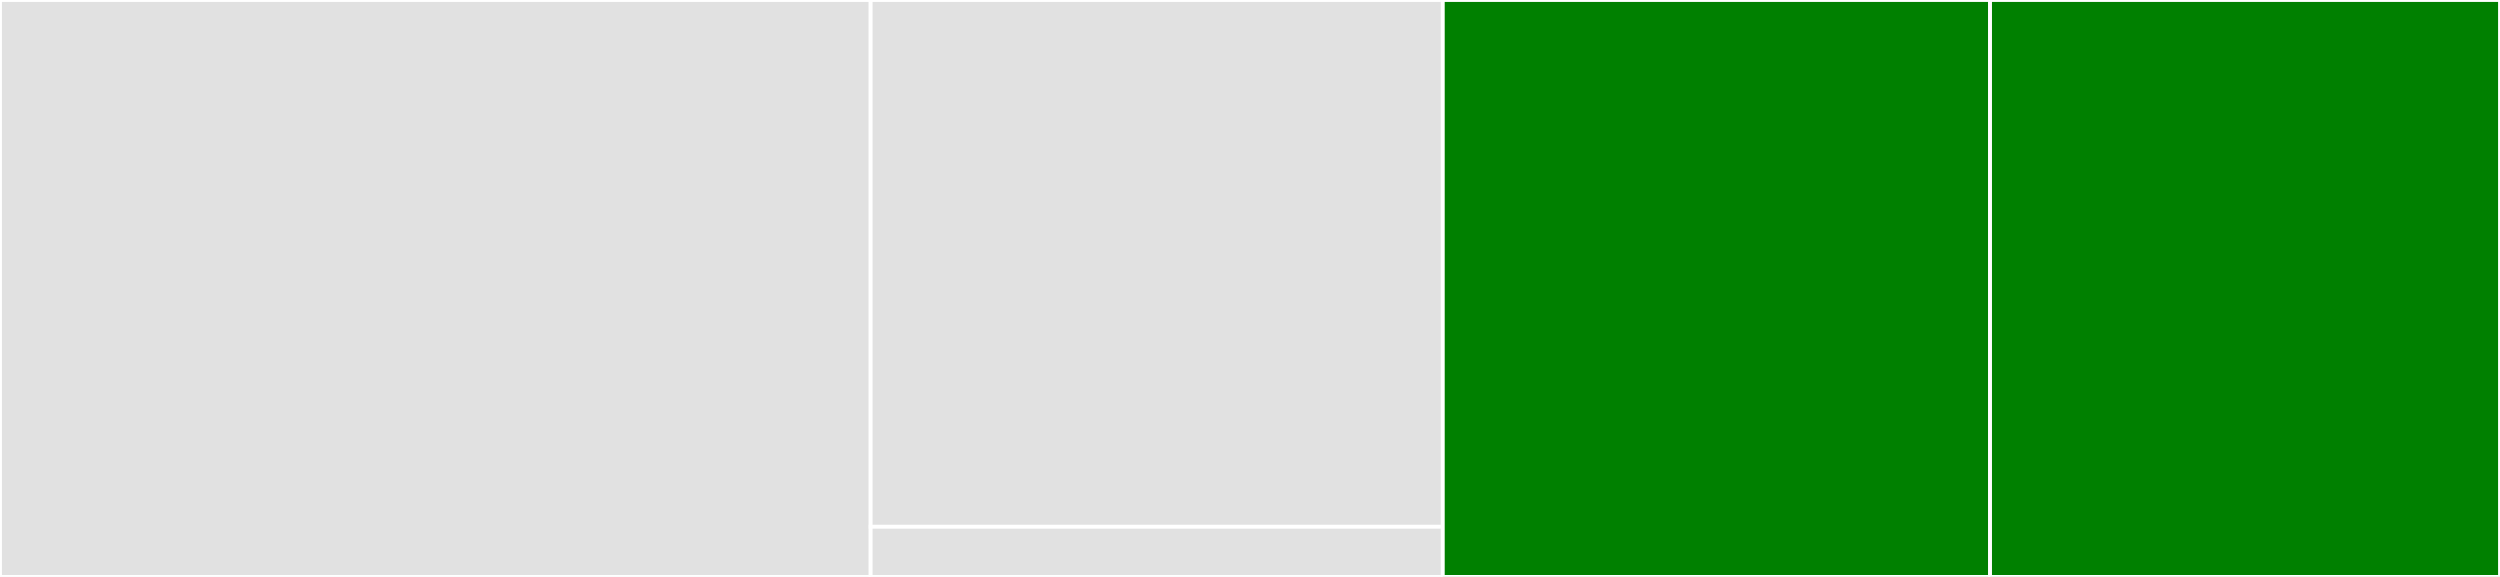 <svg baseProfile="full" width="650" height="150" viewBox="0 0 650 150" version="1.1"
xmlns="http://www.w3.org/2000/svg" xmlns:ev="http://www.w3.org/2001/xml-events"
xmlns:xlink="http://www.w3.org/1999/xlink">

<rect x="0" y="0" width="650" height="150" fill="#333333" stroke="none"/>

<style>rect.s{mask:url(#mask);}</style>
<defs>
  <pattern id="white" width="4" height="4" patternUnits="userSpaceOnUse" patternTransform="rotate(45)">
    <rect width="2" height="2" transform="translate(0,0)" fill="white"></rect>
  </pattern>
  <mask id="mask">
    <rect x="0" y="0" width="100%" height="100%" fill="url(#white)"></rect>
  </mask>
</defs>

<rect x="0" y="0" width="226.368" height="150.0" fill="#e1e1e1" stroke="white" stroke-width="1" class=" tooltipped" data-content="gtfs/retriever/tests/test_gtfs_retrieve_FS.py"><title>gtfs/retriever/tests/test_gtfs_retrieve_FS.py</title></rect>
<rect x="226.368" y="0" width="148.756" height="136.957" fill="#e1e1e1" stroke="white" stroke-width="1" class=" tooltipped" data-content="gtfs/retriever/gtfs_retrieve_FS.py"><title>gtfs/retriever/gtfs_retrieve_FS.py</title></rect>
<rect x="226.368" y="136.957" width="148.756" height="13.043" fill="#e1e1e1" stroke="white" stroke-width="1" class=" tooltipped" data-content="gtfs/retriever/s3_wrapper_setup.py"><title>gtfs/retriever/s3_wrapper_setup.py</title></rect>
<rect x="375.124" y="0" width="142.289" height="150.0" fill="green" stroke="white" stroke-width="1" class=" tooltipped" data-content="firebase/backend/firebase_crud.py"><title>firebase/backend/firebase_crud.py</title></rect>
<rect x="517.413" y="0" width="132.587" height="150" fill="green" stroke="white" stroke-width="1" class=" tooltipped" data-content="firebase/backend/firebase_documents.py"><title>firebase/backend/firebase_documents.py</title></rect>
</svg>